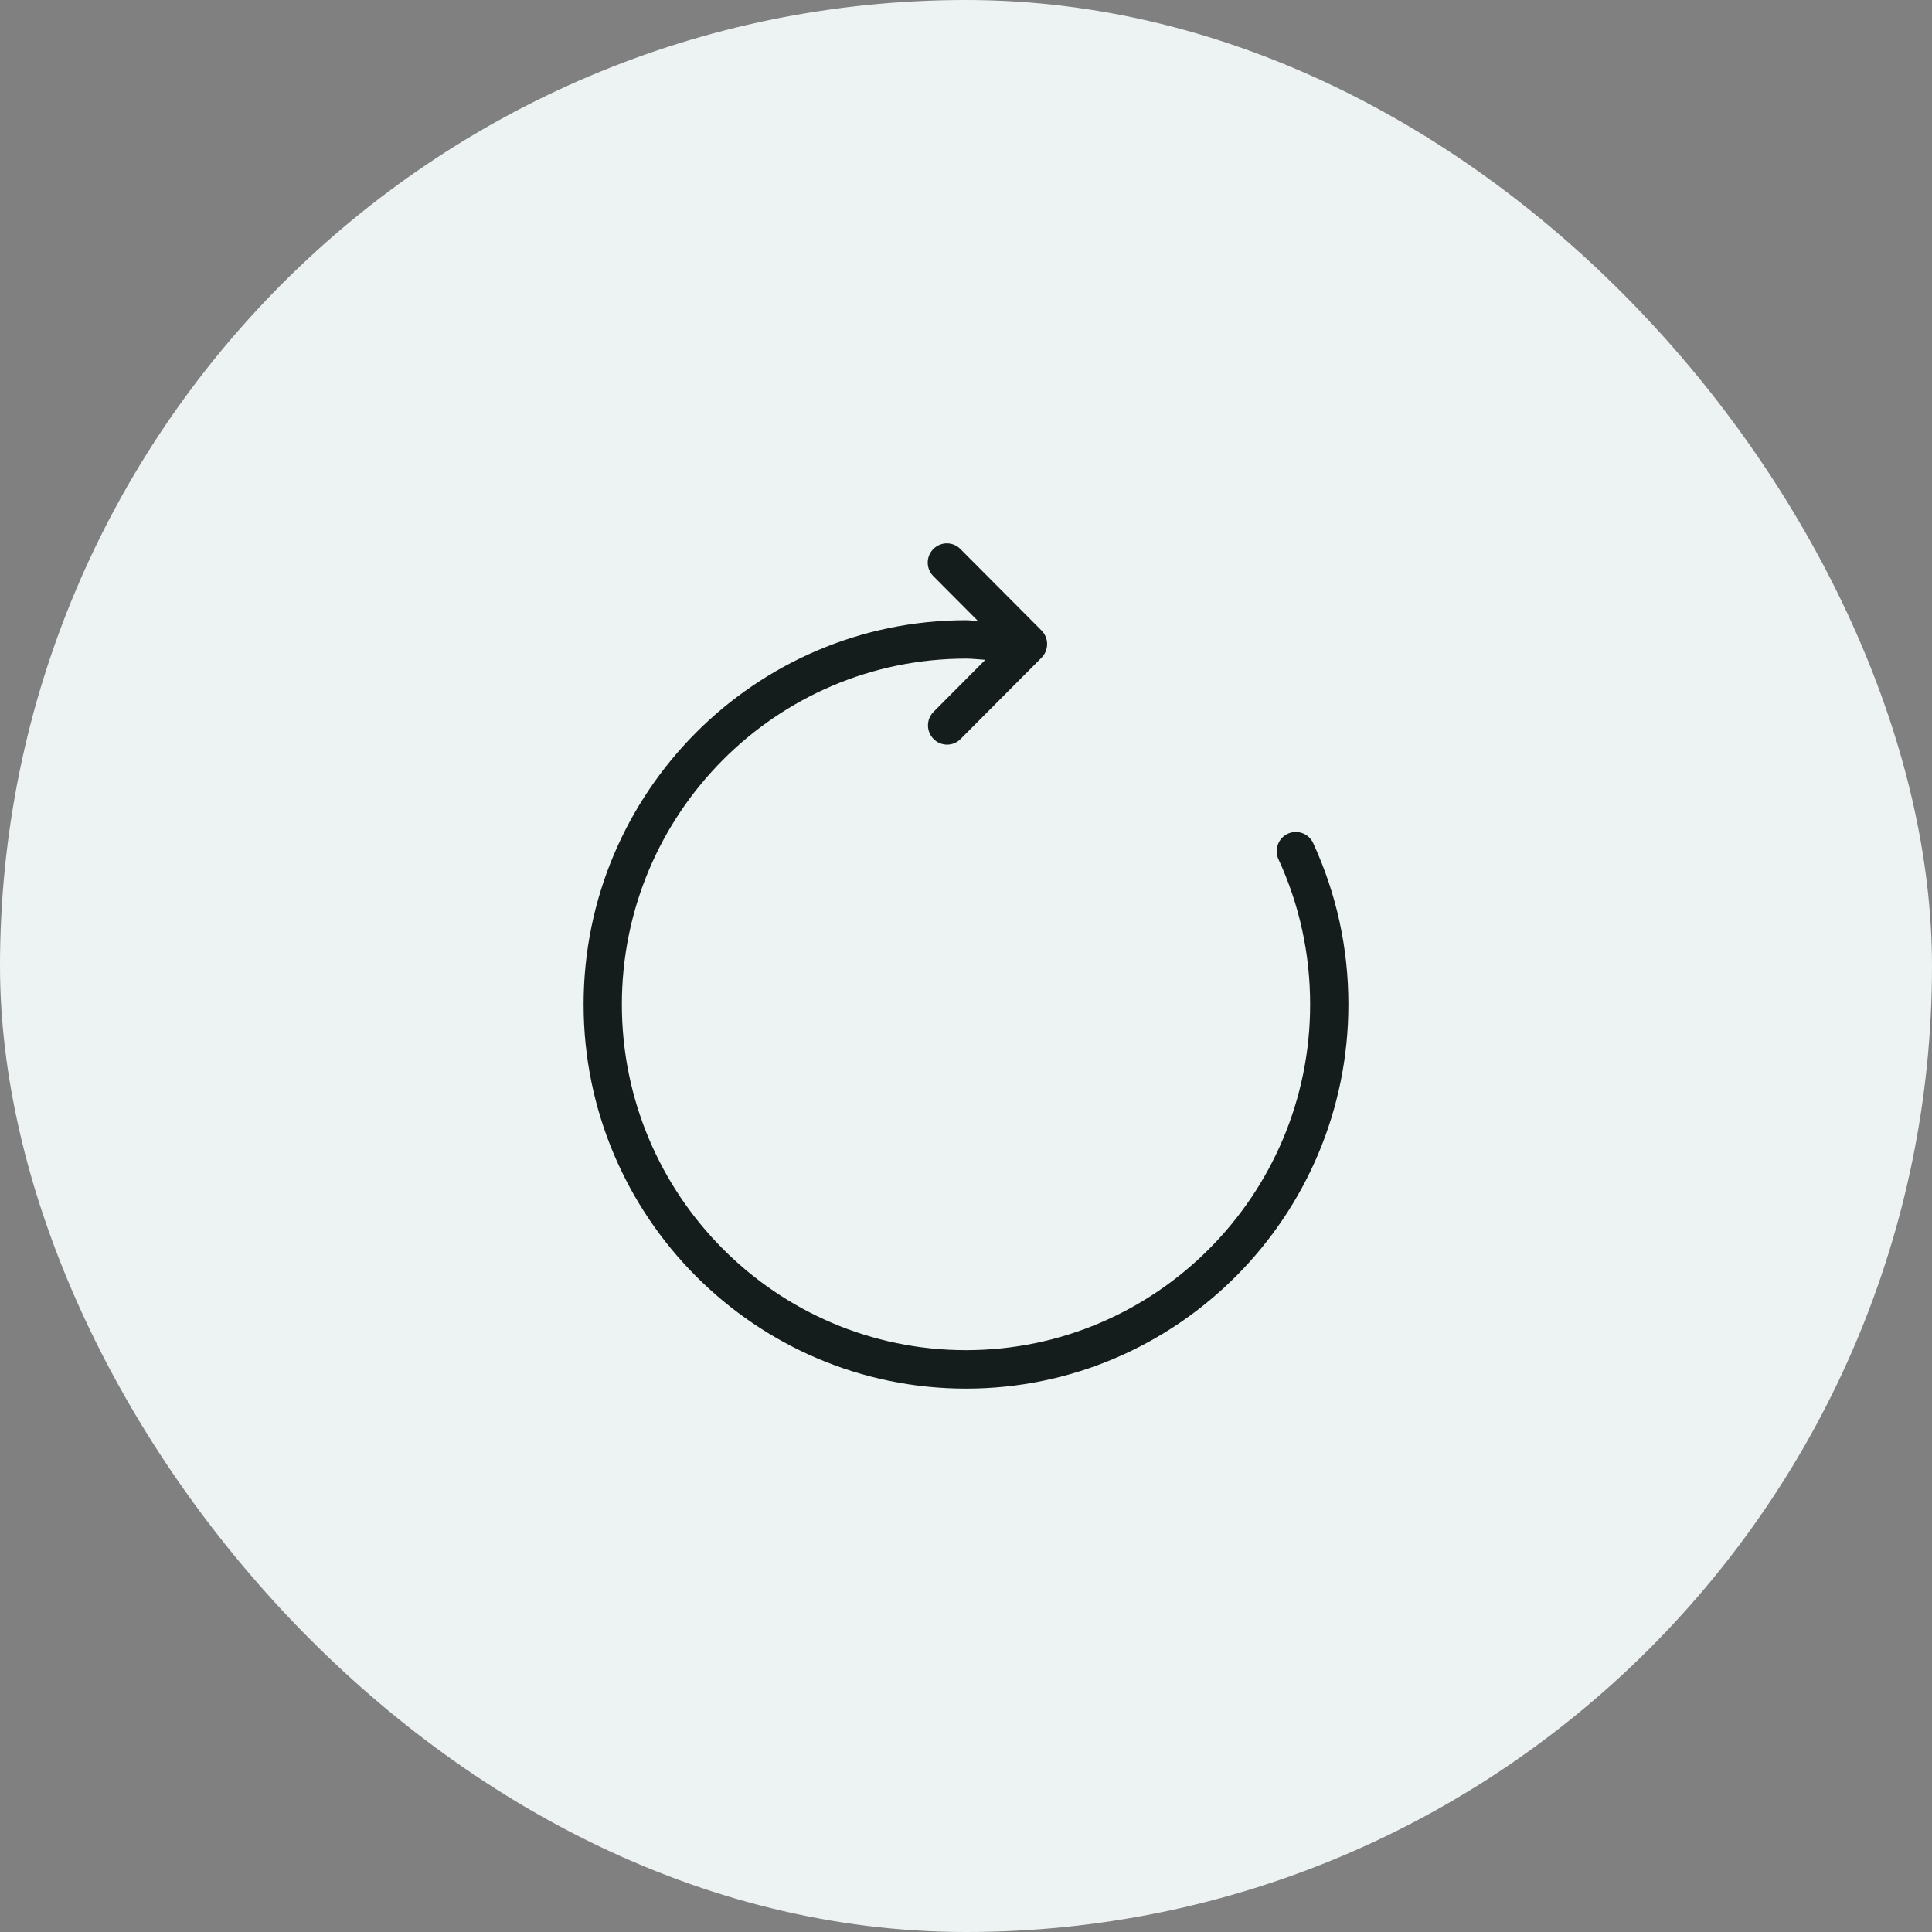 <svg width="40" height="40" viewBox="0 0 40 40" fill="none" xmlns="http://www.w3.org/2000/svg">
<rect x="0" y="0" width="40" height="40" fill="#808080" stroke="none"/>
<rect width="40" height="40" rx="20" fill="#EDF2F2"/>
<path fill-rule="evenodd" clip-rule="evenodd" d="M27.188 17.456C27.096 17.256 26.861 17.171 26.662 17.262C26.463 17.354 26.378 17.591 26.469 17.79C26.904 18.734 27.125 19.746 27.125 20.796C27.125 24.743 23.929 27.954 20 27.954C16.071 27.954 12.875 24.743 12.875 20.796C12.875 16.848 16.071 13.636 20 13.636C20.134 13.636 20.266 13.653 20.4 13.661L19.329 14.737C19.174 14.892 19.174 15.145 19.329 15.3C19.406 15.378 19.508 15.417 19.609 15.417C19.71 15.417 19.811 15.378 19.888 15.3L21.564 13.617C21.718 13.461 21.718 13.209 21.564 13.054L19.884 11.367C19.729 11.211 19.479 11.211 19.324 11.367C19.169 11.522 19.169 11.773 19.324 11.929L20.247 12.856C20.164 12.854 20.083 12.841 20 12.841C15.635 12.841 12.083 16.41 12.083 20.796C12.083 25.182 15.635 28.75 20 28.75C24.365 28.75 27.917 25.182 27.917 20.796C27.917 19.629 27.671 18.506 27.188 17.456" fill="#141C1C"/>
</svg>
